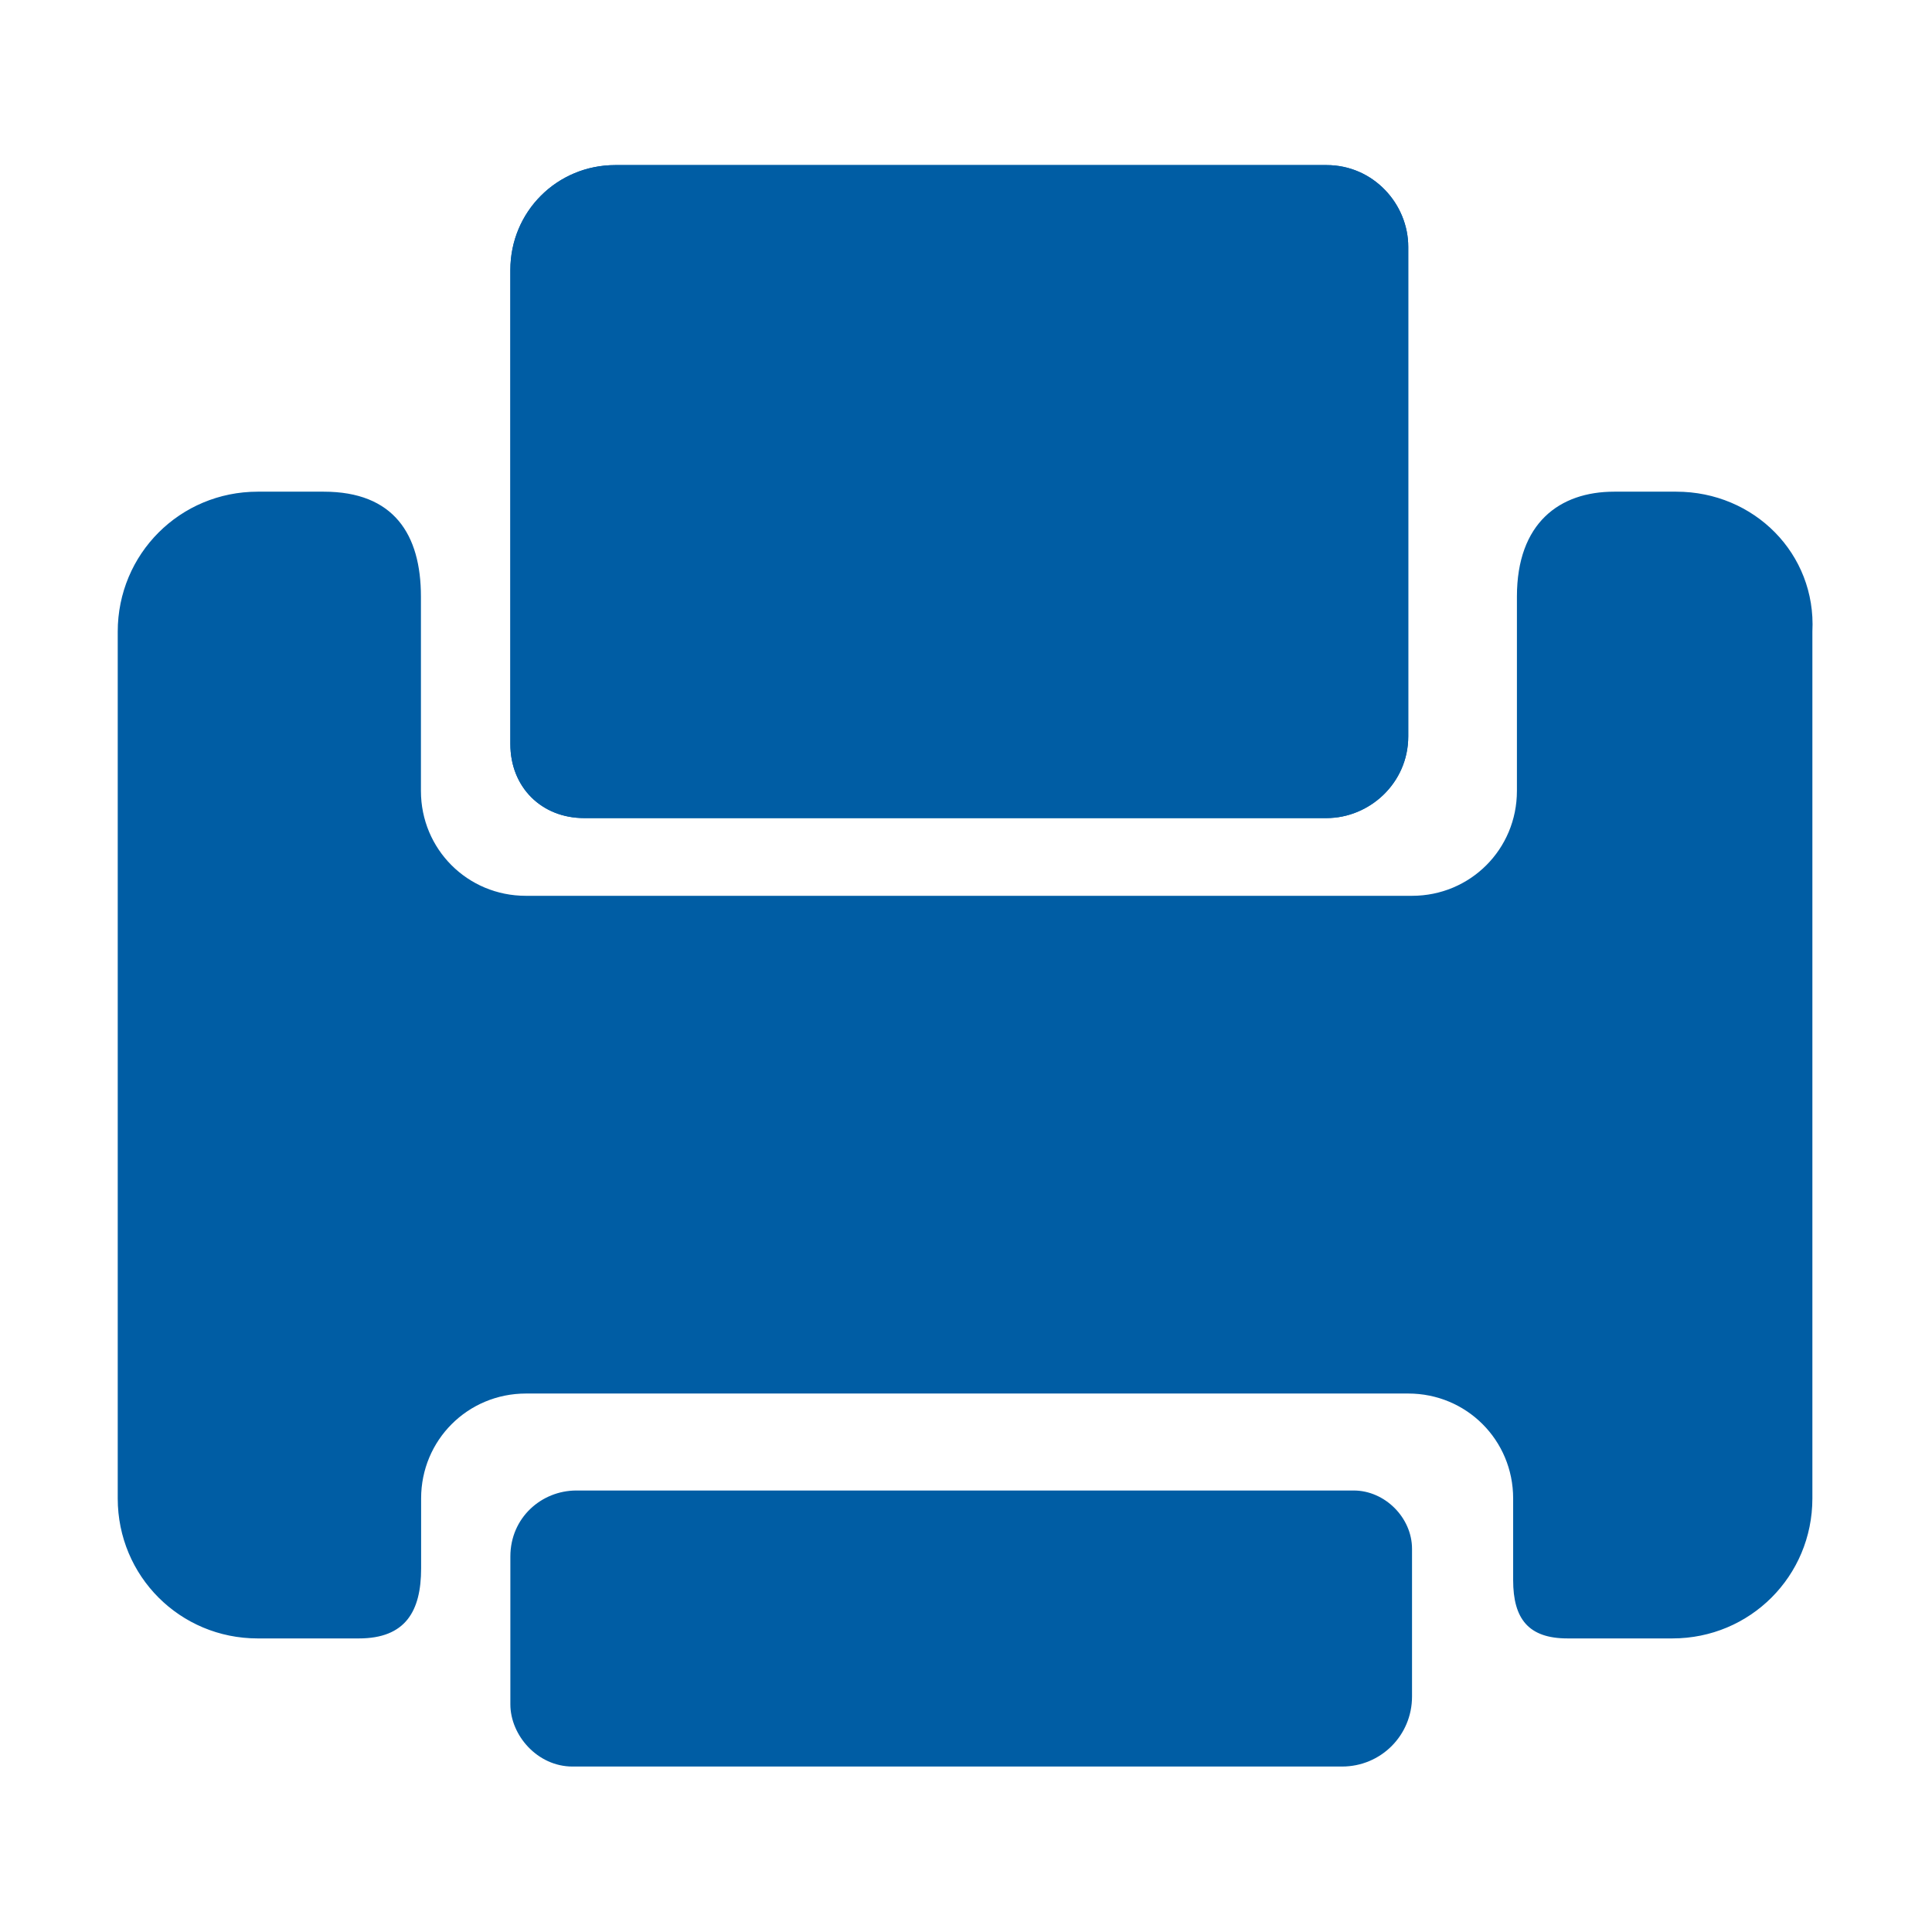 <?xml version="1.0" standalone="no"?><!DOCTYPE svg PUBLIC "-//W3C//DTD SVG 1.1//EN" "http://www.w3.org/Graphics/SVG/1.1/DTD/svg11.dtd"><svg t="1743409553630" class="icon" viewBox="0 0 1024 1024" version="1.1" xmlns="http://www.w3.org/2000/svg" p-id="17016" xmlns:xlink="http://www.w3.org/1999/xlink" width="24" height="24"><path d="M309.6 433.6h393.5c22.7 0 43.3-18.5 43.3-43.3V130.8c0-22.7-18.5-43.3-43.3-43.3h-377c-30.9 0-55.6 24.7-55.6 55.6v251.3c0 22.8 16.5 39.2 39.1 39.2z m0 0" fill="#005DA4" p-id="17017"></path><path d="M888.5 260.6h-33c-28.8 0-51.5 16.5-51.5 55.6v103c0 30.9-24.7 55.6-55.6 55.6H278.7c-30.9 0-55.6-24.7-55.6-55.6v-103c0-33-14.4-55.6-51.5-55.6h-35c-41.2 0-74.2 33-74.2 74.2v459.4c0 41.2 33 74.2 74.2 74.2h53.6c24.7 0 33-14.4 33-37.1v-37.1c0-30.9 24.7-55.6 55.6-55.6h467.6c30.9 0 55.6 24.7 55.6 55.6v43.3c0 20.6 8.2 30.9 28.8 30.9h55.6c41.2 0 74.2-33 74.2-74.2V334.7c2.1-41.2-30.9-74.1-72.1-74.1z m0 0" fill="#005DA4" p-id="17018"></path><path d="M309.6 433.6h393.5c22.7 0 43.3-18.5 43.3-43.3V130.8c0-22.7-18.5-43.3-43.3-43.3h-377c-30.9 0-55.6 24.7-55.6 55.6v251.3c0 22.8 16.5 39.2 39.1 39.2z m0 0M303.4 936.3h407.9c20.6 0 37.1-16.5 37.1-37.1v-78.3c0-16.5-14.4-30.9-30.9-30.9h-412c-18.5 0-35 14.4-35 35v78.3c0 16.5 14.4 33 32.9 33z m0 0" fill="#005DA4" p-id="17019"></path></svg>